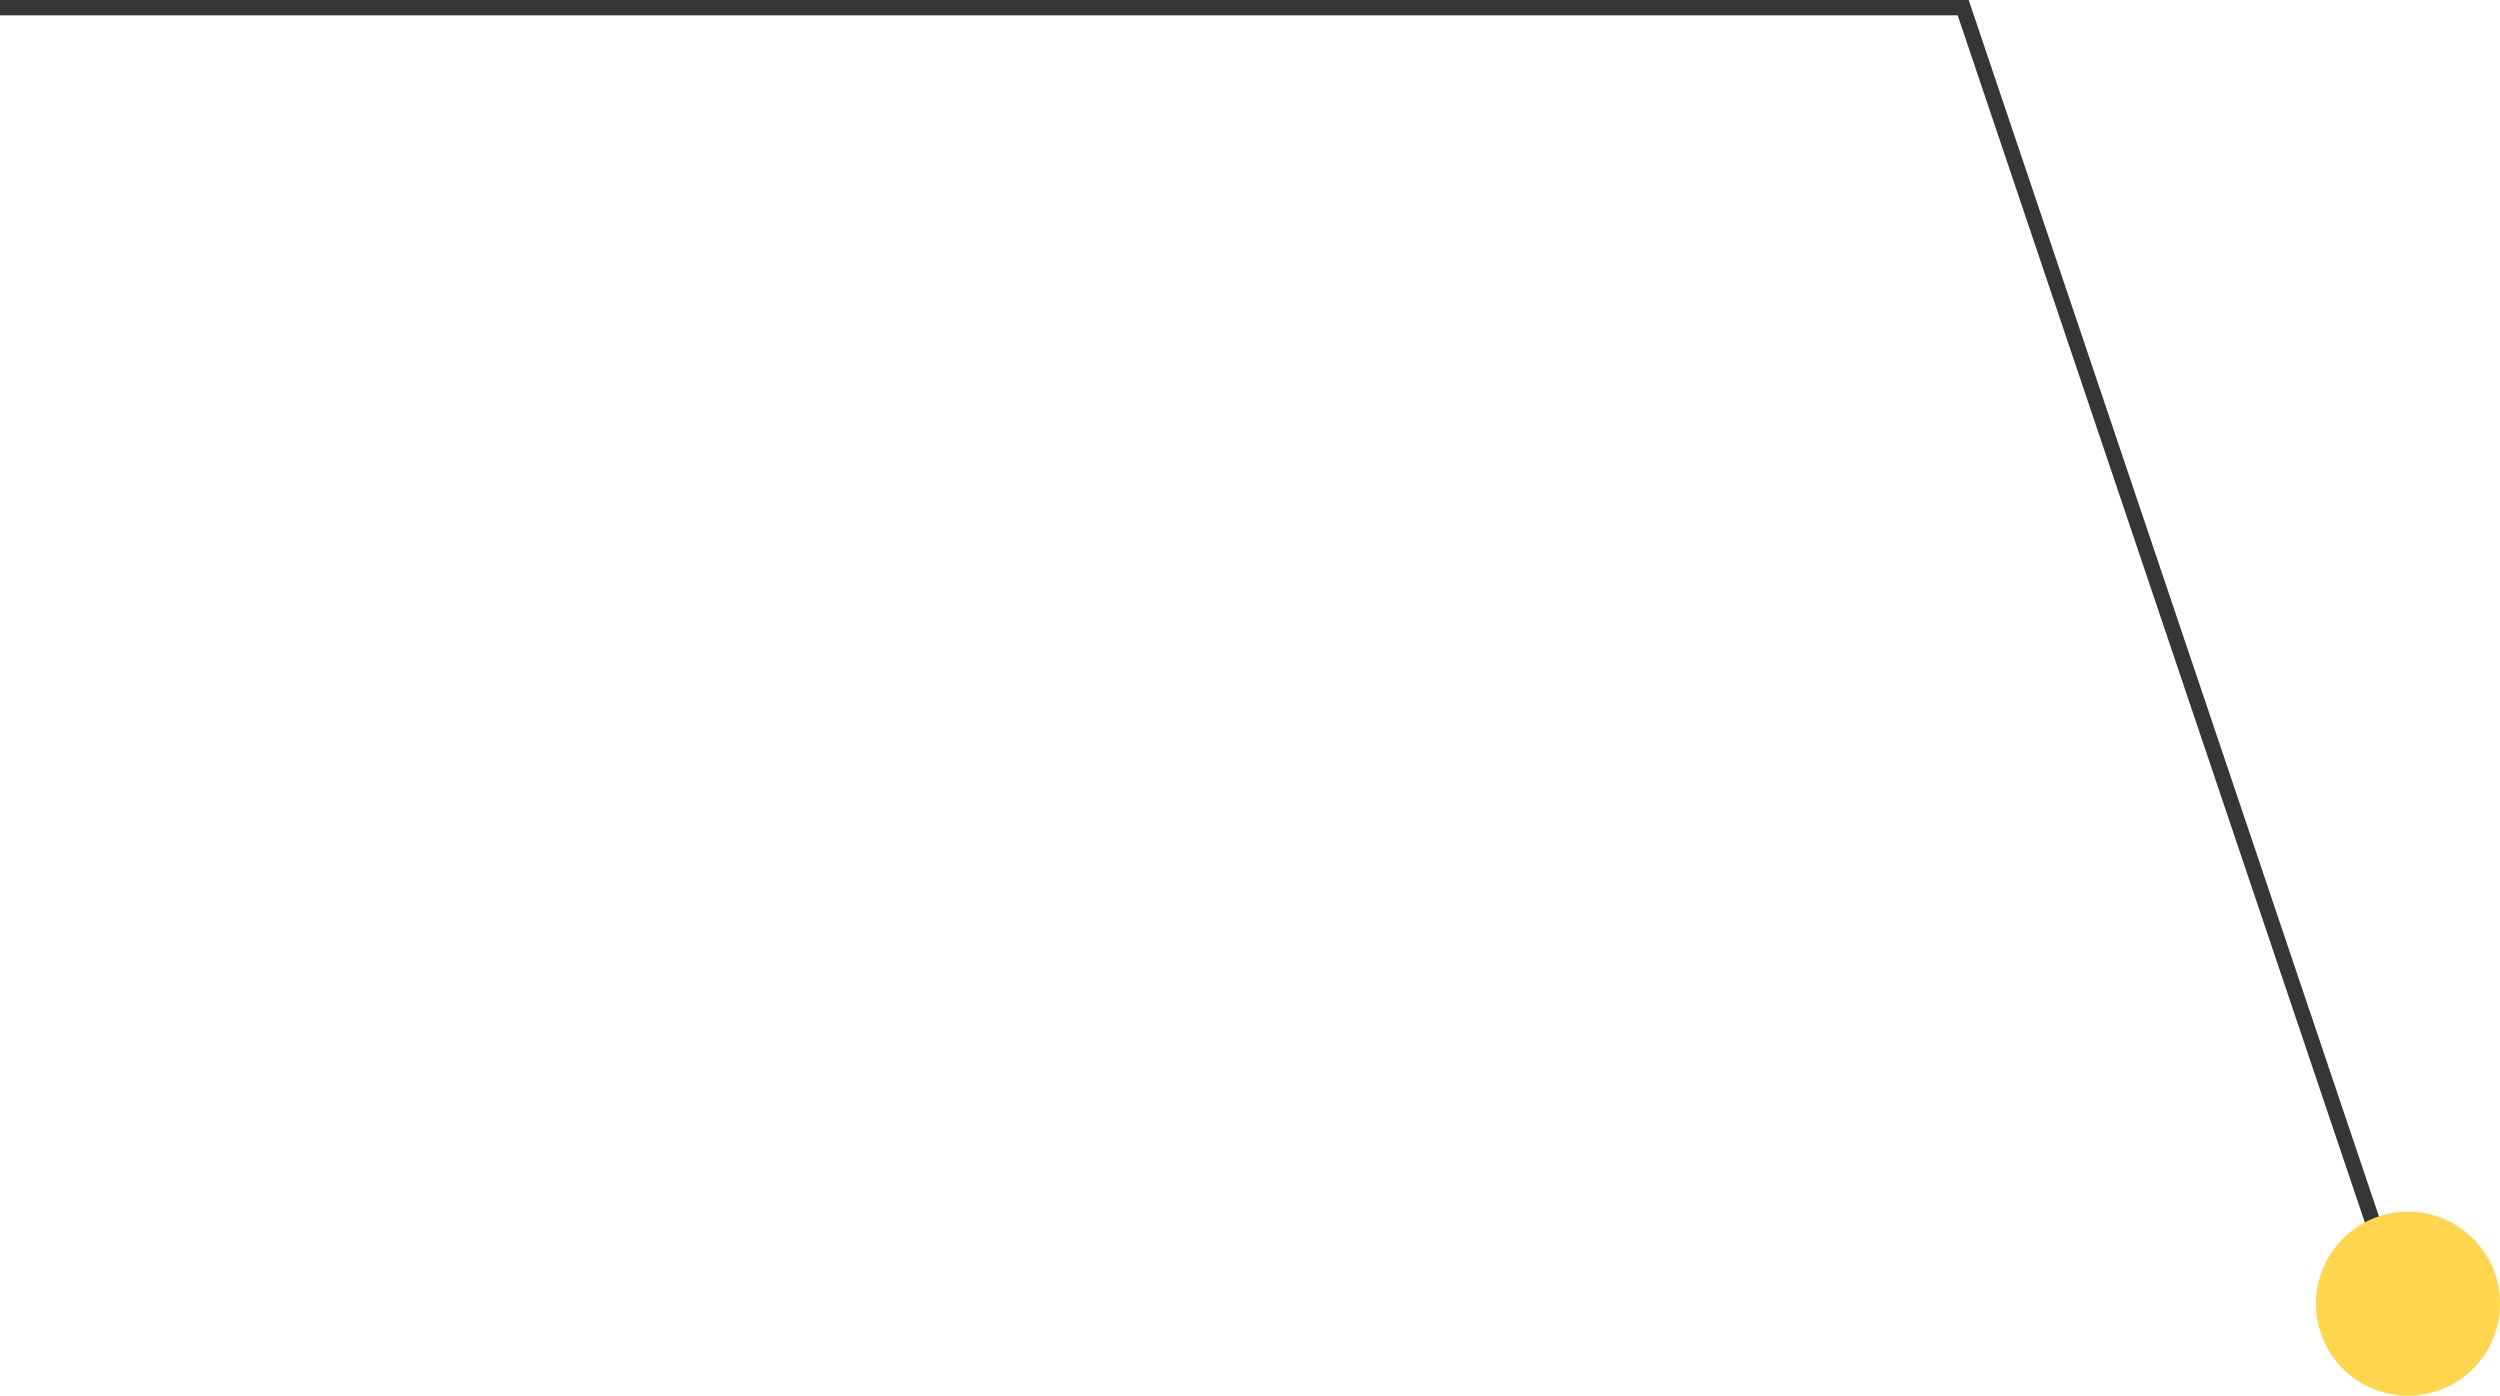 <?xml version="1.0" encoding="UTF-8"?> <svg xmlns="http://www.w3.org/2000/svg" width="163" height="91" viewBox="0 0 163 91" fill="none"> <path d="M0 0.5H128L156.5 85" stroke="#363636"></path> <circle cx="157" cy="85" r="6" fill="#FFD64E"></circle> </svg> 